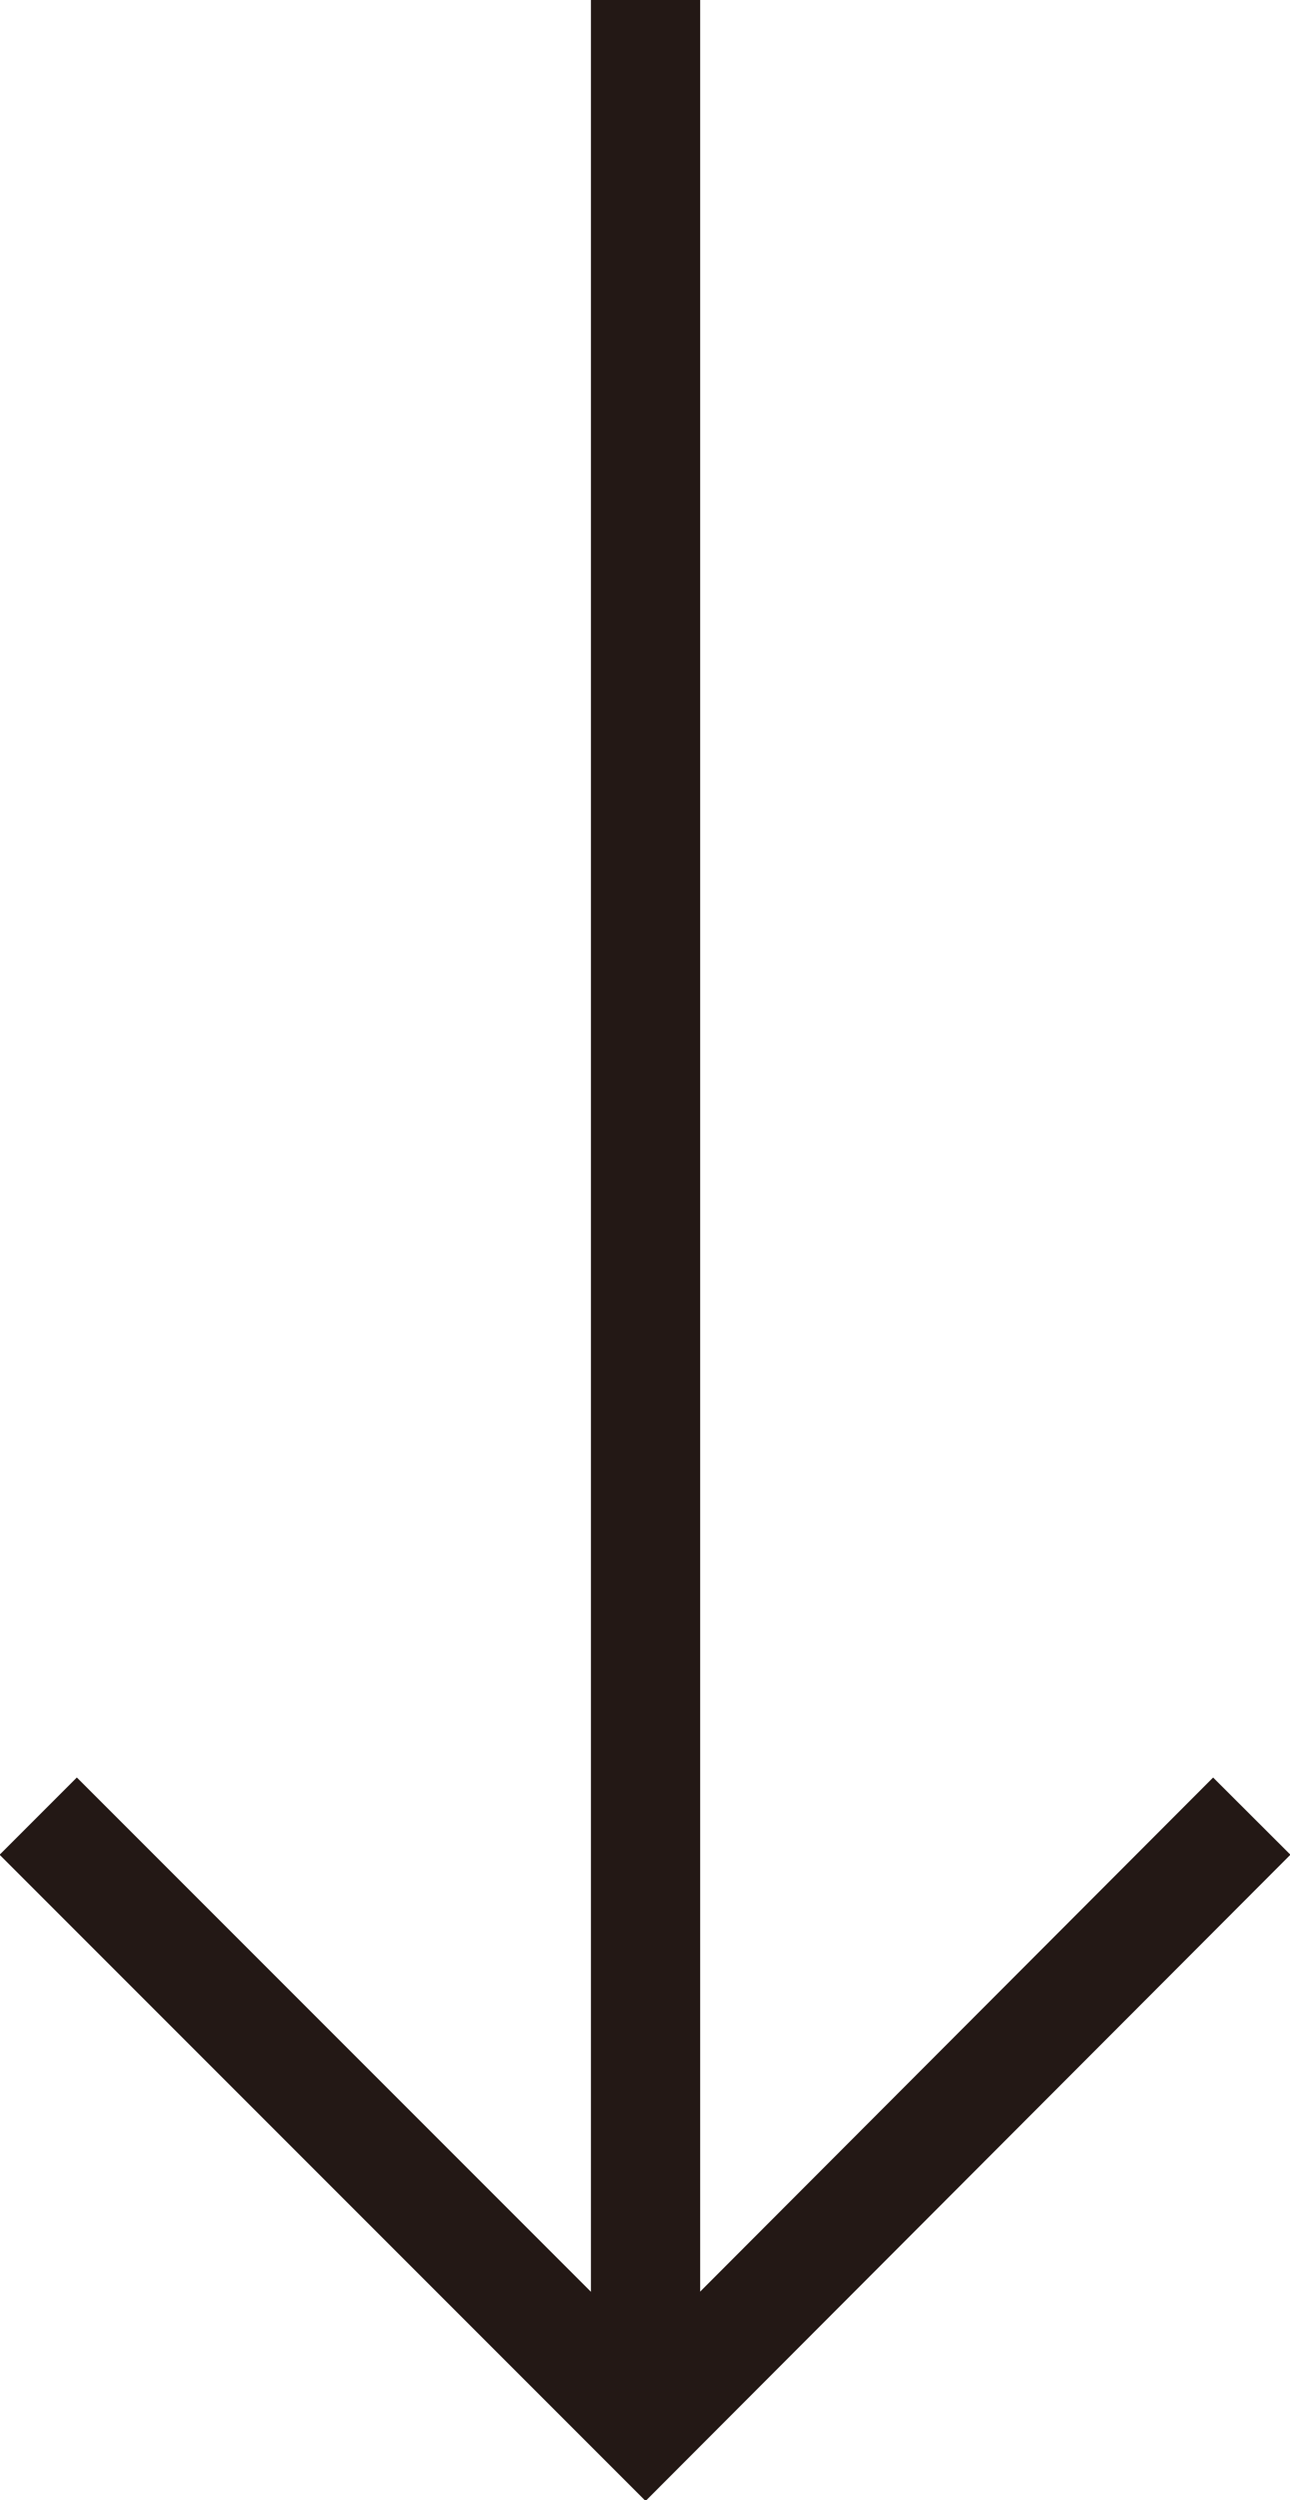 <svg id="レイヤー_1" data-name="レイヤー 1" xmlns="http://www.w3.org/2000/svg" viewBox="0 0 11.81 22.88"><defs><style>.cls-1{fill:none;stroke:#231815;stroke-miterlimit:10;}</style></defs><title>arw_down</title><line class="cls-1" x1="5.91" x2="5.91" y2="22.18"/><polyline class="cls-1" points="11.46 16.62 5.91 22.18 0.35 16.62"/></svg>